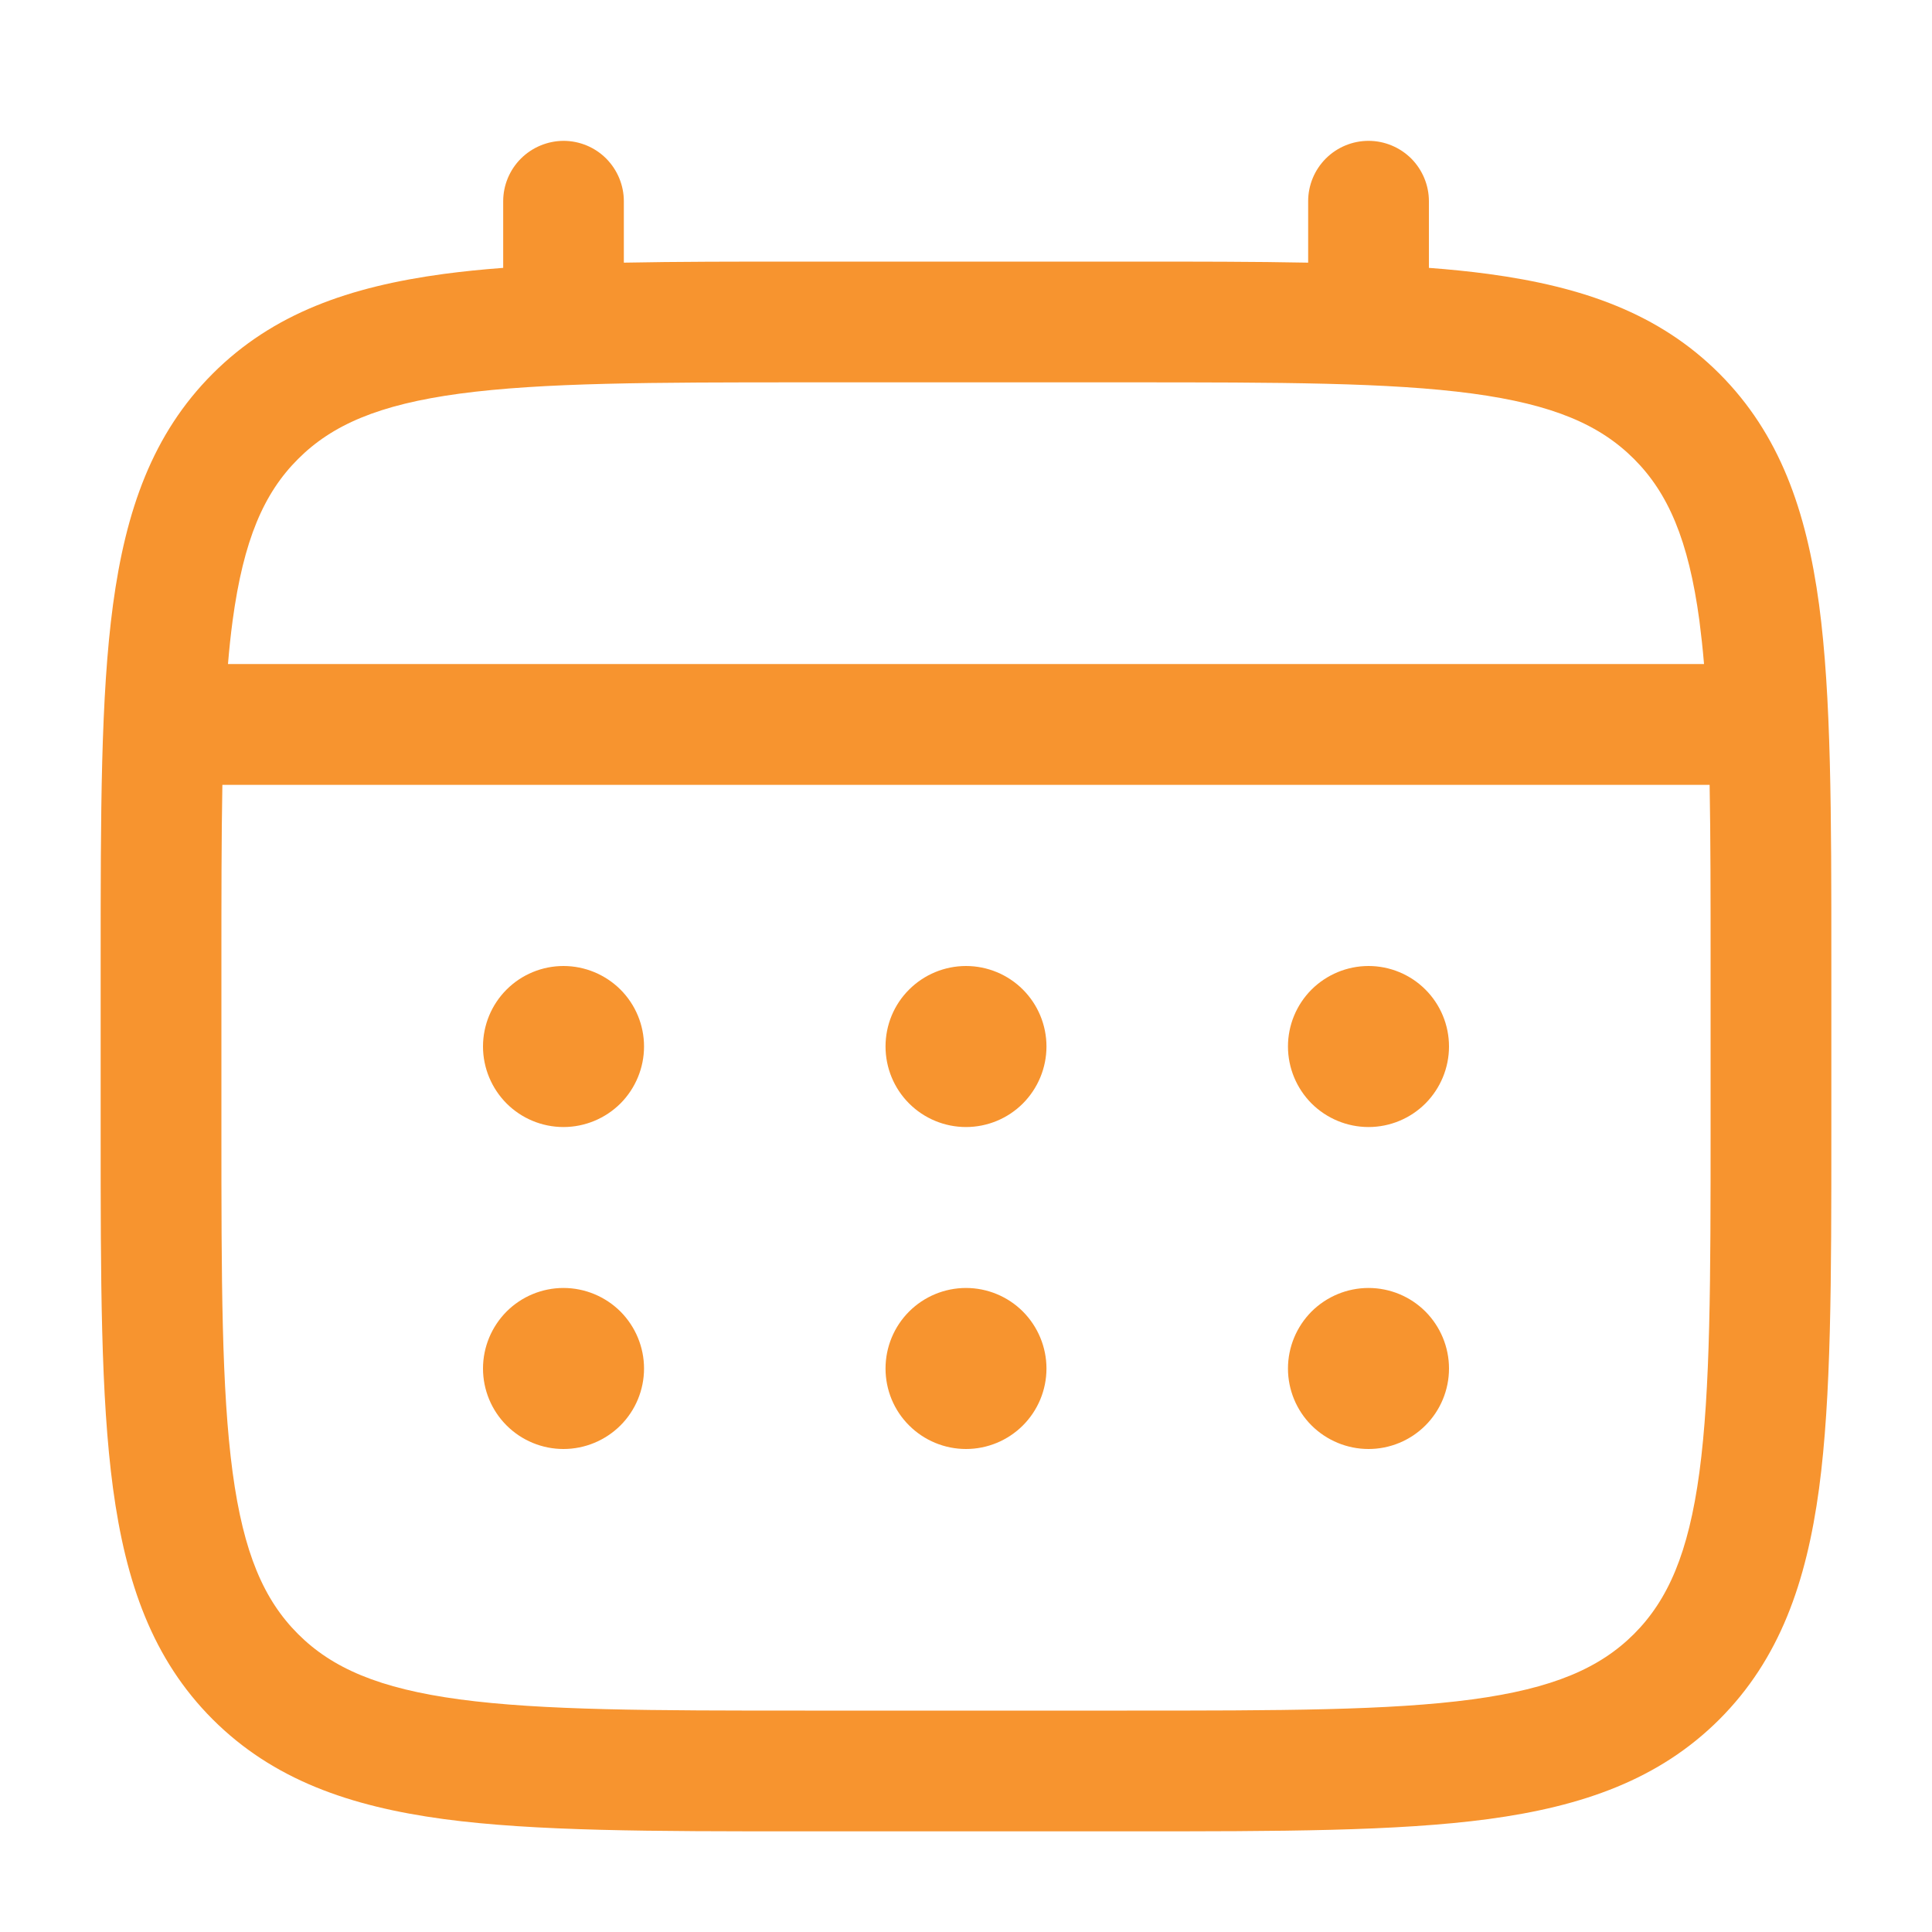 <svg width="20" height="20" viewBox="0 0 20 20" fill="none" xmlns="http://www.w3.org/2000/svg">
<path d="M14.167 11.667C14.388 11.667 14.6 11.579 14.756 11.423C14.912 11.266 15 11.054 15 10.833C15 10.612 14.912 10.4 14.756 10.244C14.6 10.088 14.388 10 14.167 10C13.946 10 13.734 10.088 13.577 10.244C13.421 10.4 13.333 10.612 13.333 10.833C13.333 11.054 13.421 11.266 13.577 11.423C13.734 11.579 13.946 11.667 14.167 11.667ZM14.167 15C14.388 15 14.6 14.912 14.756 14.756C14.912 14.6 15 14.388 15 14.167C15 13.946 14.912 13.734 14.756 13.577C14.6 13.421 14.388 13.333 14.167 13.333C13.946 13.333 13.734 13.421 13.577 13.577C13.421 13.734 13.333 13.946 13.333 14.167C13.333 14.388 13.421 14.6 13.577 14.756C13.734 14.912 13.946 15 14.167 15ZM10.833 10.833C10.833 11.054 10.745 11.266 10.589 11.423C10.433 11.579 10.221 11.667 10 11.667C9.779 11.667 9.567 11.579 9.411 11.423C9.254 11.266 9.167 11.054 9.167 10.833C9.167 10.612 9.254 10.4 9.411 10.244C9.567 10.088 9.779 10 10 10C10.221 10 10.433 10.088 10.589 10.244C10.745 10.4 10.833 10.612 10.833 10.833ZM10.833 14.167C10.833 14.388 10.745 14.6 10.589 14.756C10.433 14.912 10.221 15 10 15C9.779 15 9.567 14.912 9.411 14.756C9.254 14.6 9.167 14.388 9.167 14.167C9.167 13.946 9.254 13.734 9.411 13.577C9.567 13.421 9.779 13.333 10 13.333C10.221 13.333 10.433 13.421 10.589 13.577C10.745 13.734 10.833 13.946 10.833 14.167ZM5.833 11.667C6.054 11.667 6.266 11.579 6.423 11.423C6.579 11.266 6.667 11.054 6.667 10.833C6.667 10.612 6.579 10.4 6.423 10.244C6.266 10.088 6.054 10 5.833 10C5.612 10 5.4 10.088 5.244 10.244C5.088 10.4 5 10.612 5 10.833C5 11.054 5.088 11.266 5.244 11.423C5.4 11.579 5.612 11.667 5.833 11.667ZM5.833 15C6.054 15 6.266 14.912 6.423 14.756C6.579 14.6 6.667 14.388 6.667 14.167C6.667 13.946 6.579 13.734 6.423 13.577C6.266 13.421 6.054 13.333 5.833 13.333C5.612 13.333 5.4 13.421 5.244 13.577C5.088 13.734 5 13.946 5 14.167C5 14.388 5.088 14.6 5.244 14.756C5.4 14.912 5.612 15 5.833 15Z" fill="#F7942F"/>
<path fill-rule="evenodd" clip-rule="evenodd" d="M5.833 1.458C5.999 1.458 6.158 1.524 6.275 1.641C6.392 1.759 6.458 1.918 6.458 2.083V2.719C7.01 2.708 7.617 2.708 8.286 2.708H11.713C12.383 2.708 12.99 2.708 13.542 2.719V2.083C13.542 1.918 13.607 1.759 13.725 1.641C13.842 1.524 14.001 1.458 14.167 1.458C14.332 1.458 14.491 1.524 14.609 1.641C14.726 1.759 14.792 1.918 14.792 2.083V2.773C15.008 2.789 15.214 2.81 15.408 2.836C16.384 2.968 17.175 3.244 17.799 3.868C18.422 4.492 18.699 5.283 18.831 6.259C18.958 7.209 18.958 8.422 18.958 9.953V11.713C18.958 13.245 18.958 14.458 18.831 15.408C18.699 16.384 18.422 17.175 17.799 17.799C17.175 18.422 16.384 18.699 15.408 18.831C14.457 18.958 13.245 18.958 11.713 18.958H8.287C6.756 18.958 5.542 18.958 4.593 18.831C3.617 18.699 2.826 18.422 2.202 17.799C1.578 17.175 1.302 16.384 1.17 15.408C1.042 14.457 1.042 13.245 1.042 11.713V9.953C1.042 8.422 1.042 7.208 1.17 6.259C1.302 5.283 1.578 4.492 2.202 3.868C2.826 3.244 3.617 2.968 4.593 2.836C4.788 2.81 4.993 2.789 5.209 2.773V2.083C5.209 1.918 5.275 1.759 5.392 1.642C5.509 1.525 5.668 1.459 5.833 1.458ZM4.758 4.075C3.921 4.188 3.437 4.399 3.085 4.752C2.732 5.104 2.521 5.588 2.408 6.425C2.389 6.567 2.373 6.716 2.36 6.874H17.64C17.627 6.716 17.61 6.566 17.592 6.424C17.479 5.587 17.267 5.103 16.915 4.751C16.562 4.398 16.079 4.187 15.241 4.074C14.385 3.959 13.256 3.958 11.667 3.958H8.333C6.744 3.958 5.616 3.96 4.758 4.075ZM2.292 10C2.292 9.288 2.292 8.669 2.302 8.125H17.698C17.708 8.669 17.708 9.288 17.708 10V11.667C17.708 13.256 17.707 14.385 17.592 15.242C17.479 16.079 17.267 16.562 16.915 16.915C16.562 17.267 16.079 17.479 15.241 17.592C14.385 17.707 13.256 17.708 11.667 17.708H8.333C6.744 17.708 5.616 17.707 4.758 17.592C3.921 17.479 3.437 17.267 3.085 16.915C2.732 16.562 2.521 16.079 2.408 15.241C2.293 14.385 2.292 13.256 2.292 11.667V10Z" fill="#F7942F"/>
</svg>
